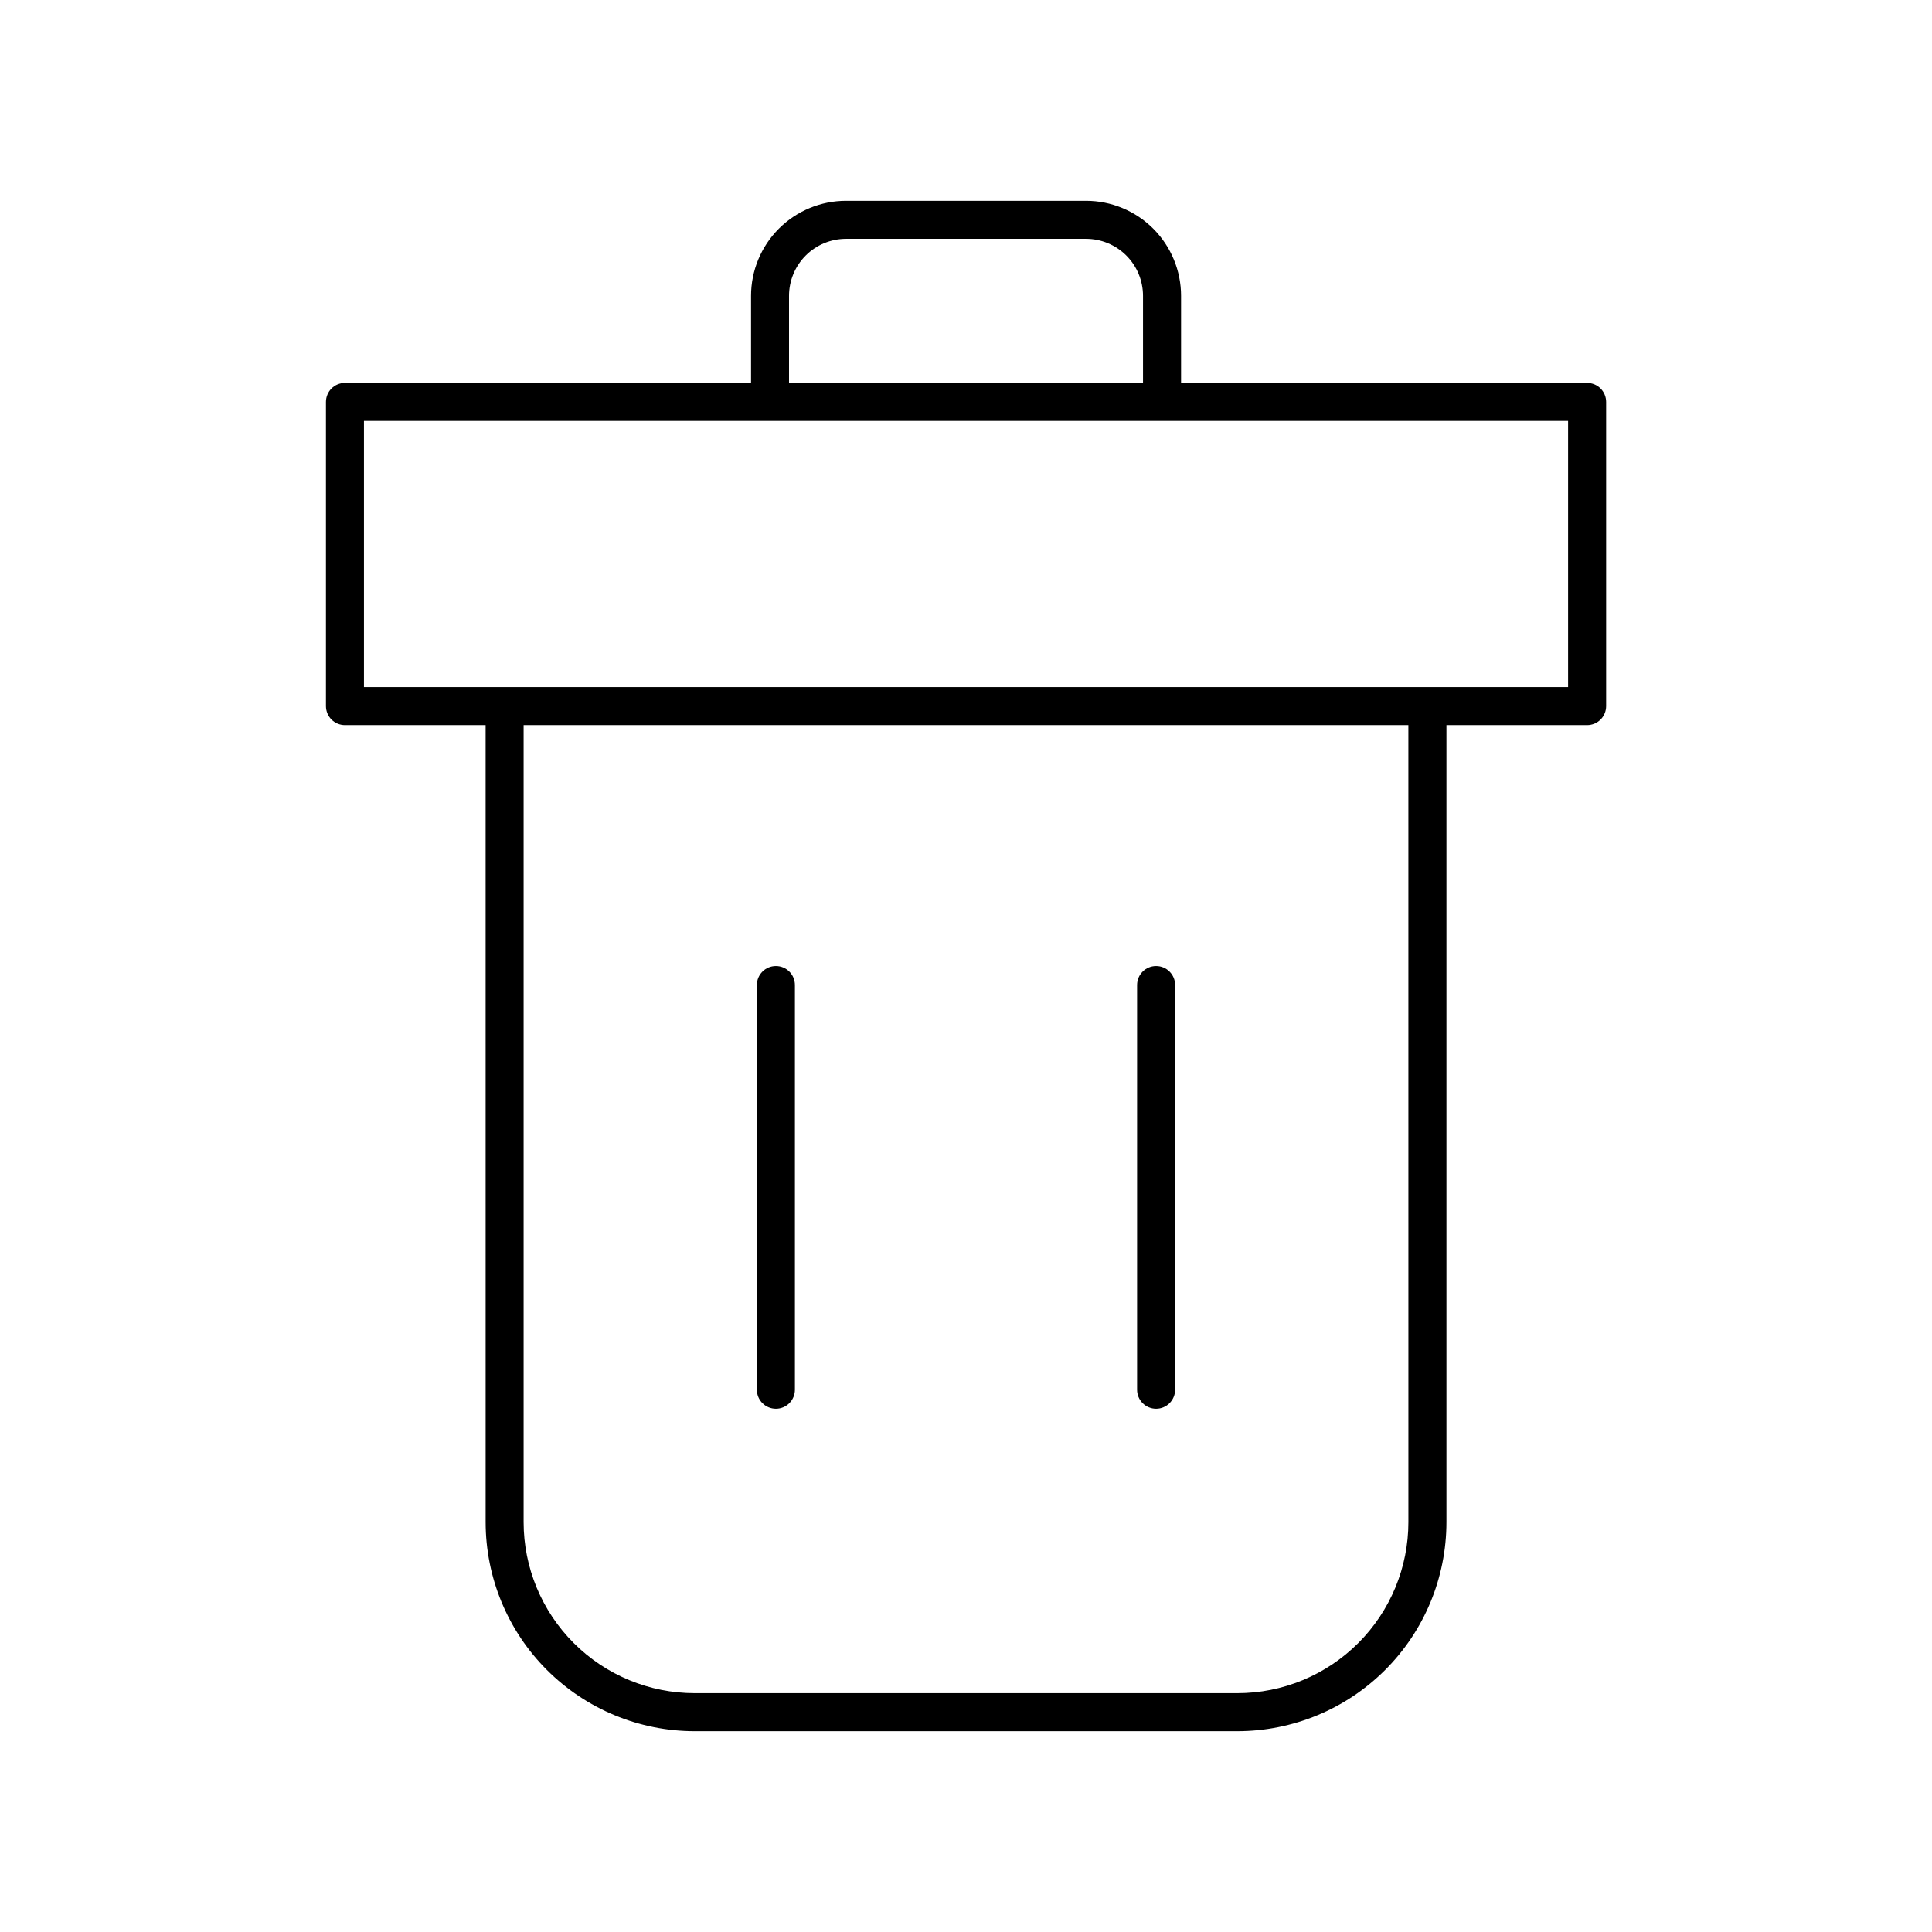 <?xml version="1.0" encoding="UTF-8"?>
<!-- Uploaded to: SVG Repo, www.svgrepo.com, Generator: SVG Repo Mixer Tools -->
<svg fill="#000000" width="800px" height="800px" version="1.1" viewBox="144 144 512 512" xmlns="http://www.w3.org/2000/svg">
 <g>
  <path d="m328.11 602.78h143.79c14.699 0 28.797-5.84 39.188-16.23 10.395-10.395 16.234-24.488 16.234-39.188v-211.2h37.281c1.336 0 2.617-0.527 3.562-1.473 0.945-0.945 1.477-2.227 1.477-3.562v-80.609c0-1.336-0.531-2.617-1.477-3.562-0.945-0.945-2.227-1.477-3.562-1.477h-107.61v-23.074c0-6.68-2.656-13.09-7.379-17.812-4.723-4.723-11.133-7.379-17.812-7.379h-63.582c-6.68 0-13.086 2.656-17.812 7.379-4.723 4.723-7.375 11.133-7.375 17.812v23.074h-107.62c-2.781 0-5.035 2.254-5.035 5.039v80.609c0 1.336 0.531 2.617 1.473 3.562 0.945 0.945 2.227 1.473 3.562 1.473h37.281l0.004 211.2c0 14.699 5.836 28.793 16.23 39.188 10.395 10.391 24.488 16.23 39.188 16.23zm189.13-55.418c0 12.023-4.777 23.559-13.281 32.062-8.504 8.504-20.035 13.281-32.062 13.281h-143.79c-12.027 0-23.559-4.777-32.062-13.281-8.504-8.504-13.281-20.039-13.281-32.062v-211.2h234.47zm-164.14-324.96c0-4.008 1.594-7.856 4.426-10.688 2.836-2.836 6.68-4.426 10.688-4.426h63.582c4.008 0 7.852 1.59 10.688 4.426 2.836 2.832 4.426 6.68 4.426 10.688v23.074h-93.809zm-112.65 33.148h319.11v70.535h-319.11z"/>
  <path d="m349.62 517.34c1.336 0 2.617-0.531 3.562-1.477 0.945-0.945 1.477-2.227 1.477-3.562v-107.26c0-2.781-2.258-5.035-5.039-5.035s-5.039 2.254-5.039 5.035v107.26c0 1.336 0.531 2.617 1.477 3.562 0.945 0.945 2.227 1.477 3.562 1.477z"/>
  <path d="m450.38 517.34c1.336 0 2.617-0.531 3.562-1.477 0.945-0.945 1.477-2.227 1.477-3.562v-107.26c0-2.781-2.258-5.035-5.039-5.035s-5.039 2.254-5.039 5.035v107.26c0 1.336 0.531 2.617 1.477 3.562 0.945 0.945 2.227 1.477 3.562 1.477z"/>
 </g>
</svg>